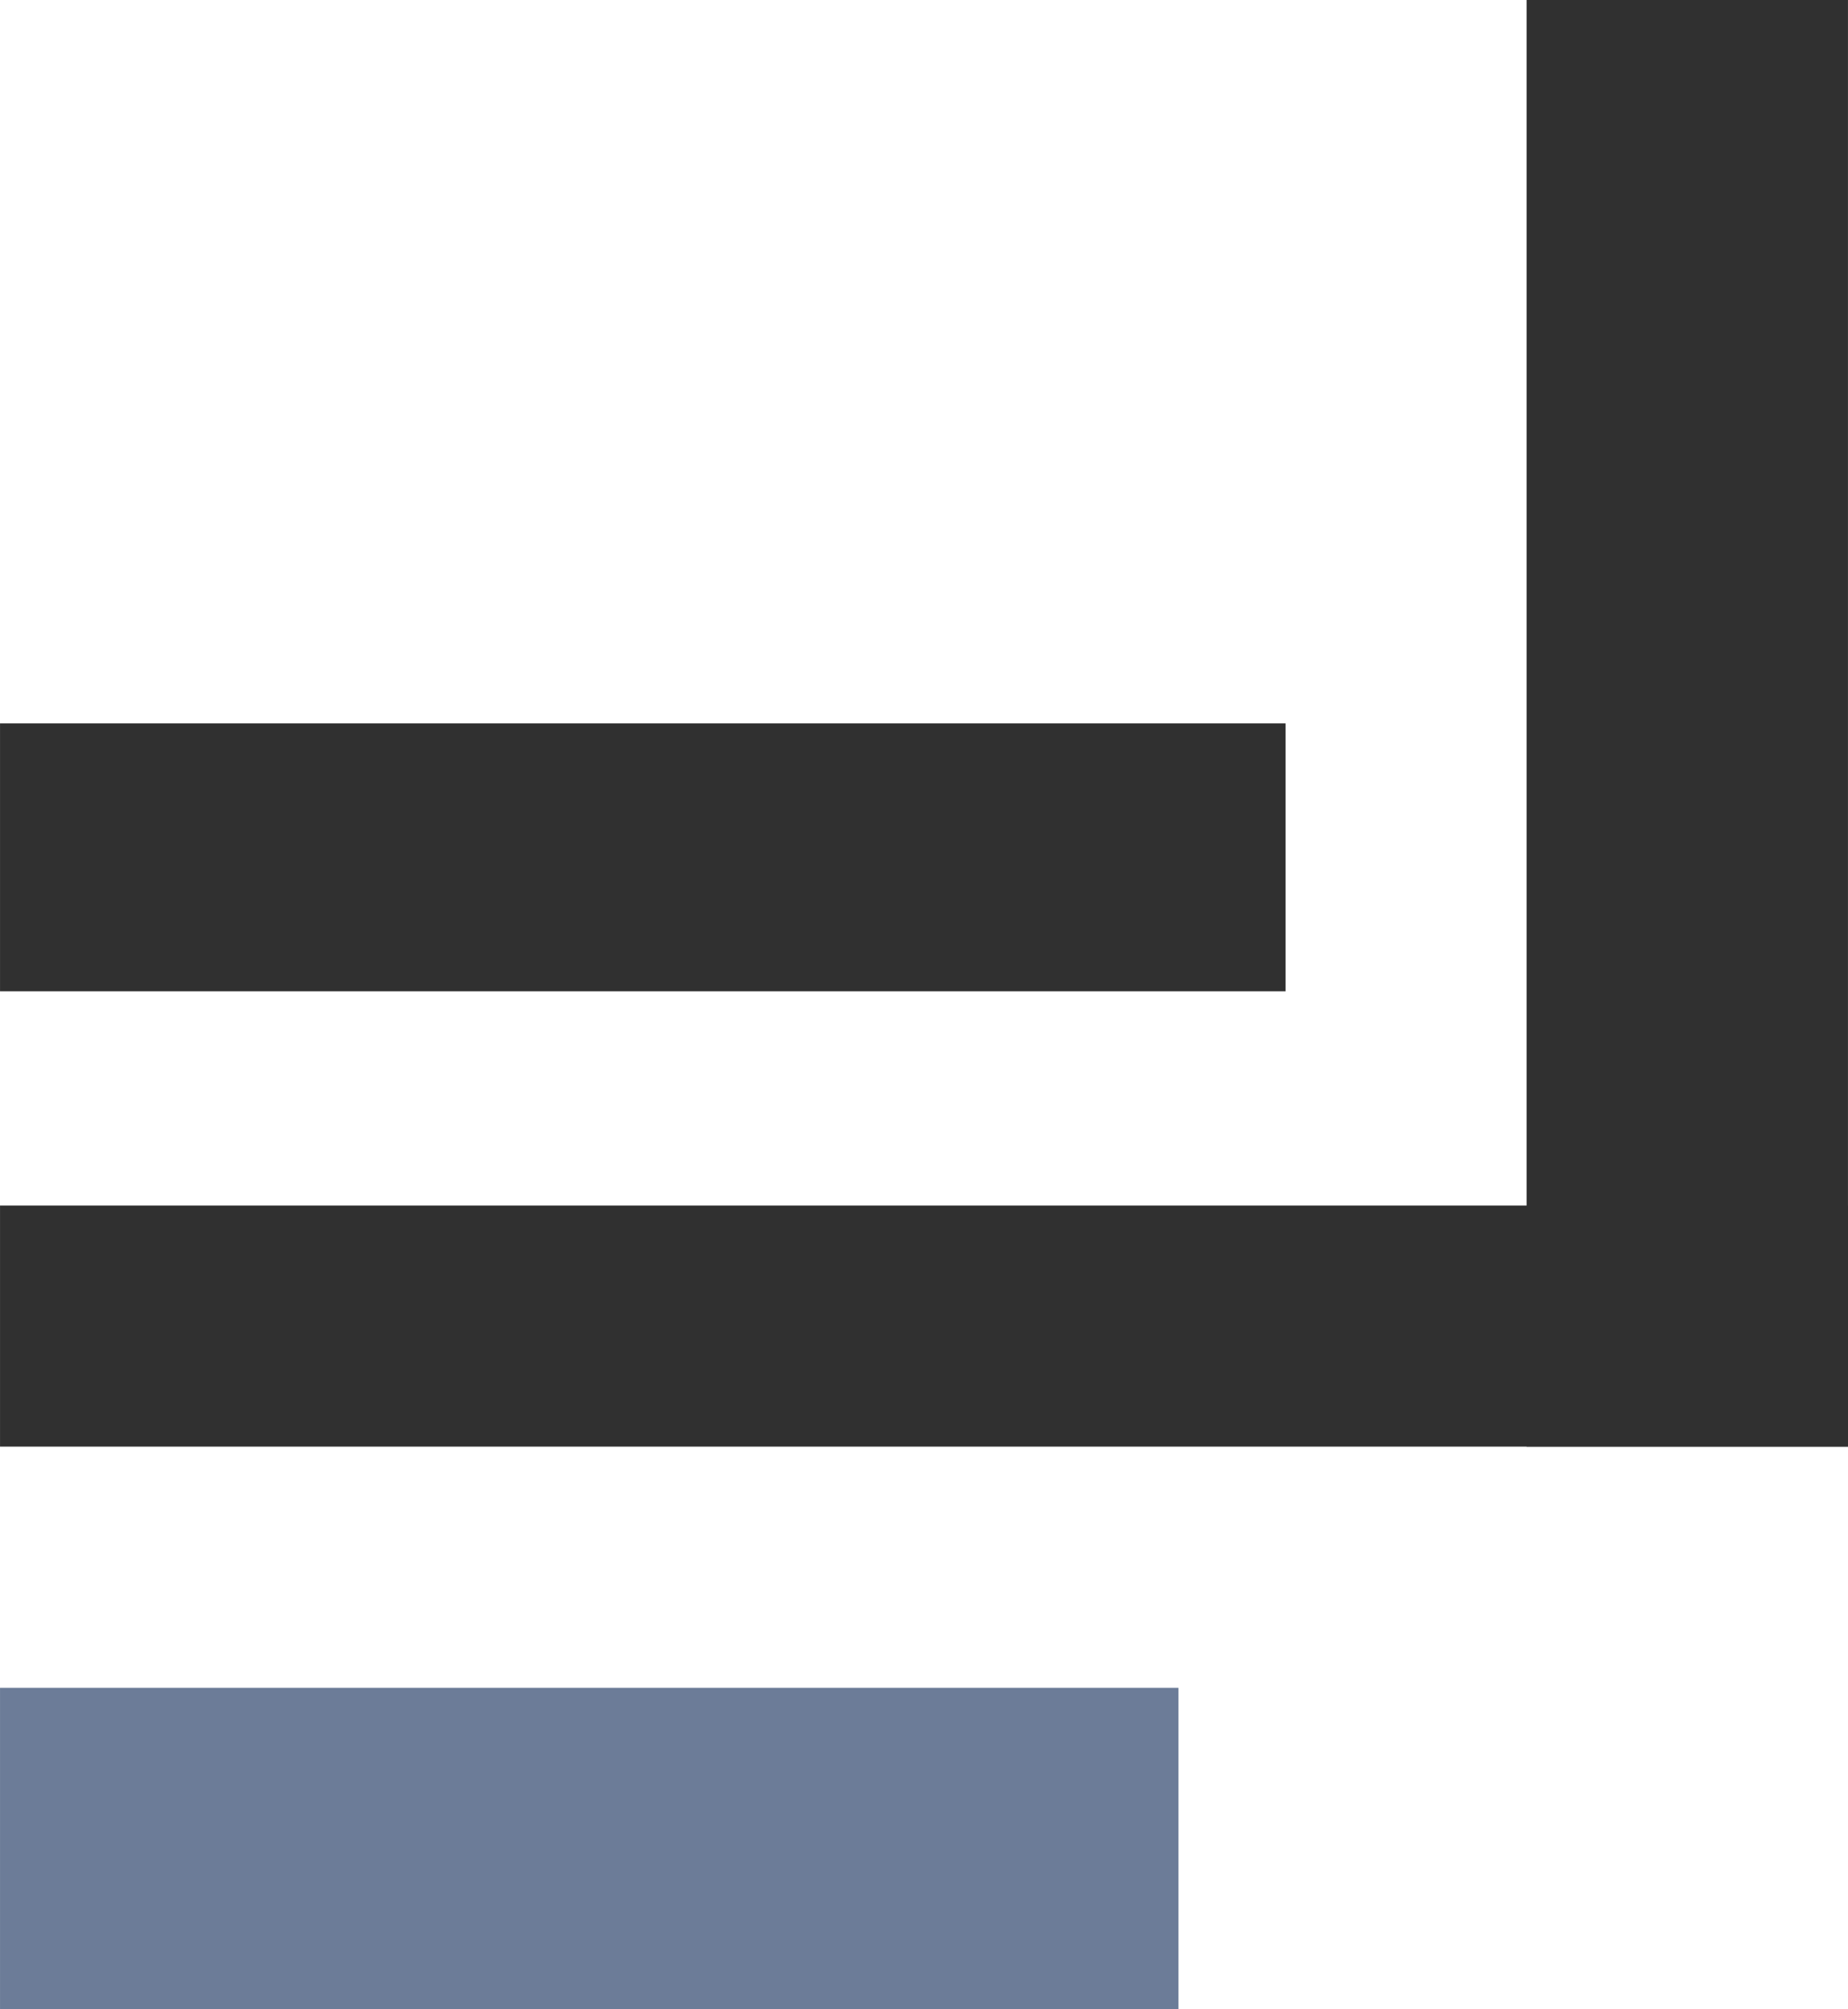 <?xml version="1.0" encoding="UTF-8" standalone="no"?>
<svg
   xmlns:dc="http://purl.org/dc/elements/1.1/"
   xmlns:cc="http://creativecommons.org/ns#"
   xmlns:rdf="http://www.w3.org/1999/02/22-rdf-syntax-ns#"
   xmlns:svg="http://www.w3.org/2000/svg"
   xmlns="http://www.w3.org/2000/svg"
   width="69"
   height="75"
   viewBox="0 0 18.256 19.844"
   version="1.1"
   id="svg8">
  <defs
     id="defs2" />
  <rect
     y="16.669"
     x="0"
     height="3.175"
     width="11.642"
     id="rect2106"
     style="fill:#6c7c98;fill-opacity:1;stroke-width:0.265" />
  <rect
     y="20.848"
     x="11.107"
     height="0.054"
     width="0.006"
     id="rect2108"
     style="fill:#303030;stroke-width:0.265" />
  <rect
     y="11.906"
     x="0"
     height="2.381"
     width="18.256"
     id="rect2110"
     style="fill:#303030;fill-opacity:1;stroke-width:0.265" />
  <rect
     y="0"
     x="15.081"
     height="14.287"
     width="3.175"
     id="rect2112"
     style="fill:#303030;fill-opacity:1;stroke-width:0.265" />
  <rect
     style="fill:#303030;stroke-width:0.265"
     id="rect2104"
     width="12.7"
     height="2.646"
     x="0"
     y="7.144" />
</svg>
